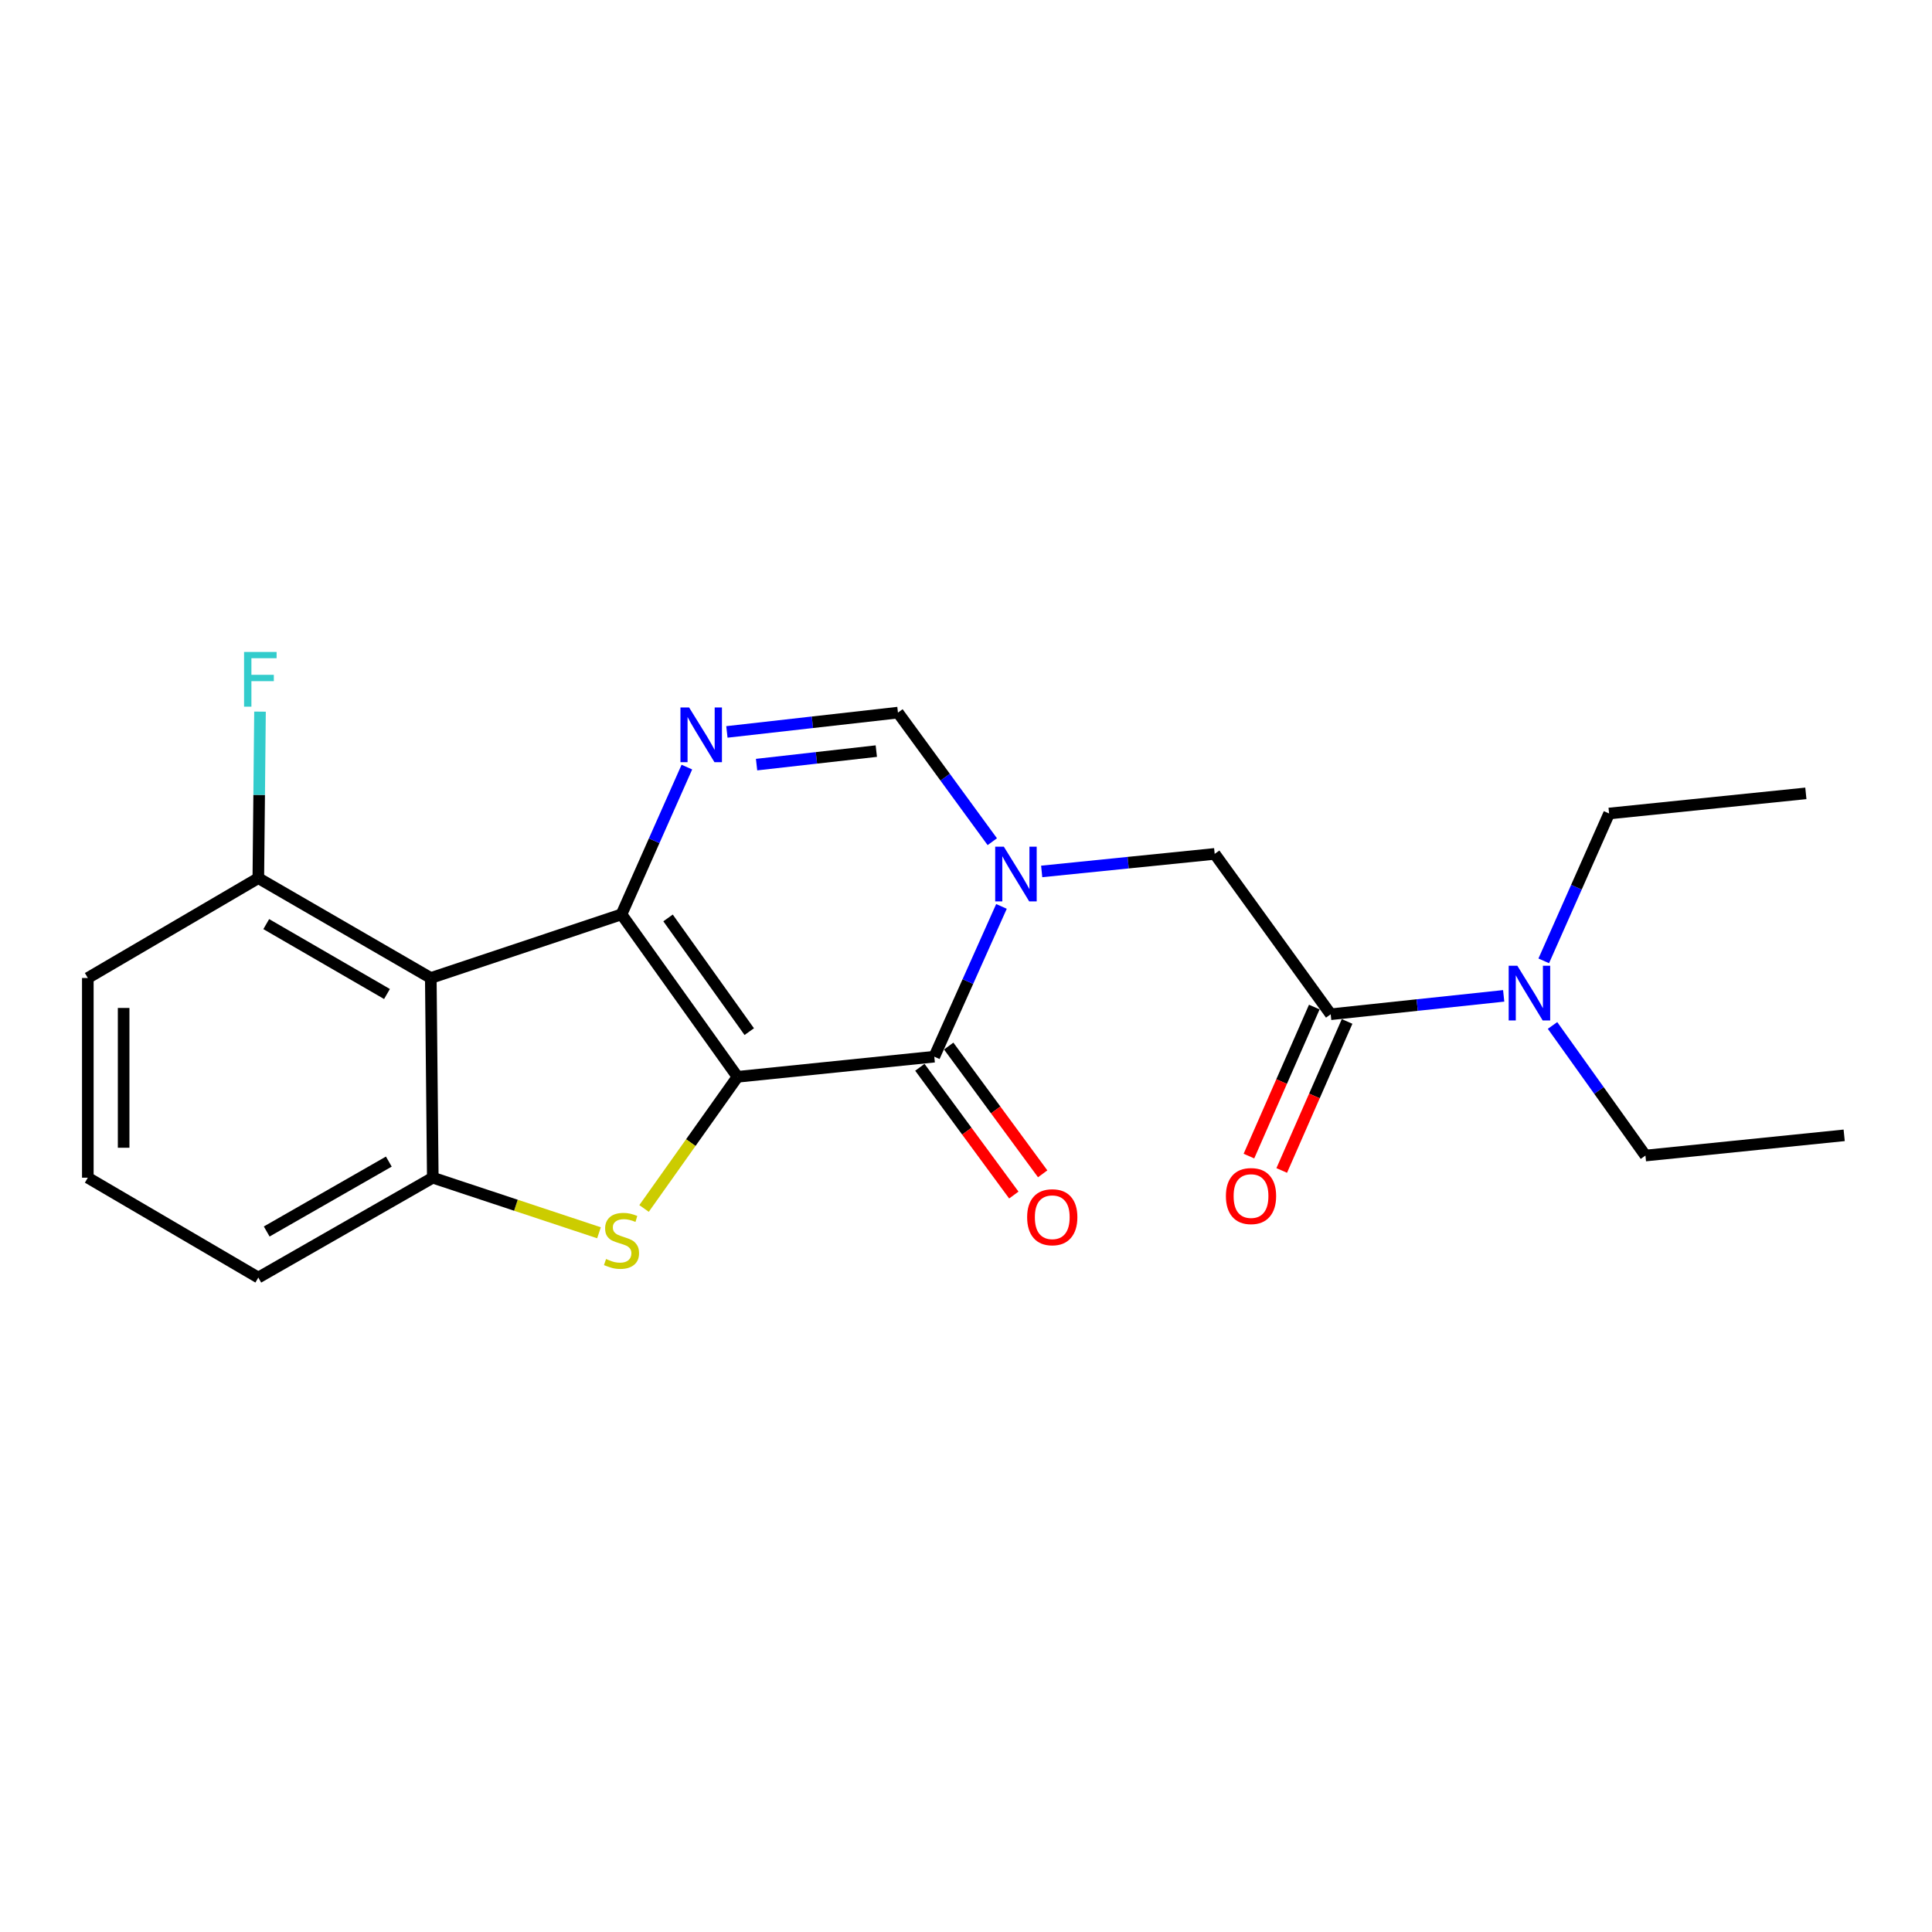 <?xml version='1.0' encoding='iso-8859-1'?>
<svg version='1.1' baseProfile='full'
              xmlns='http://www.w3.org/2000/svg'
                      xmlns:rdkit='http://www.rdkit.org/xml'
                      xmlns:xlink='http://www.w3.org/1999/xlink'
                  xml:space='preserve'
width='1000px' height='1000px' viewBox='0 0 1000 1000'>
<!-- END OF HEADER -->
<rect style='opacity:1.0;fill:#FFFFFF;stroke:none' width='1000' height='1000' x='0' y='0'> </rect>
<path class='bond-0' d='M 381.734,557.356 L 321.69,473.283' style='fill:none;fill-rule:evenodd;stroke:#000000;stroke-width:6px;stroke-linecap:butt;stroke-linejoin:miter;stroke-opacity:1' />
<path class='bond-0' d='M 387.814,533.97 L 345.782,475.12' style='fill:none;fill-rule:evenodd;stroke:#000000;stroke-width:6px;stroke-linecap:butt;stroke-linejoin:miter;stroke-opacity:1' />
<path class='bond-1' d='M 381.734,557.356 L 483.583,546.933' style='fill:none;fill-rule:evenodd;stroke:#000000;stroke-width:6px;stroke-linecap:butt;stroke-linejoin:miter;stroke-opacity:1' />
<path class='bond-3' d='M 381.734,557.356 L 357.549,591.427' style='fill:none;fill-rule:evenodd;stroke:#000000;stroke-width:6px;stroke-linecap:butt;stroke-linejoin:miter;stroke-opacity:1' />
<path class='bond-3' d='M 357.549,591.427 L 333.363,625.498' style='fill:none;fill-rule:evenodd;stroke:#CCCC00;stroke-width:6px;stroke-linecap:butt;stroke-linejoin:miter;stroke-opacity:1' />
<path class='bond-4' d='M 321.69,473.283 L 338.608,435.164' style='fill:none;fill-rule:evenodd;stroke:#000000;stroke-width:6px;stroke-linecap:butt;stroke-linejoin:miter;stroke-opacity:1' />
<path class='bond-4' d='M 338.608,435.164 L 355.525,397.045' style='fill:none;fill-rule:evenodd;stroke:#0000FF;stroke-width:6px;stroke-linecap:butt;stroke-linejoin:miter;stroke-opacity:1' />
<path class='bond-5' d='M 321.69,473.283 L 222.982,506.21' style='fill:none;fill-rule:evenodd;stroke:#000000;stroke-width:6px;stroke-linecap:butt;stroke-linejoin:miter;stroke-opacity:1' />
<path class='bond-2' d='M 483.583,546.933 L 500.972,508.044' style='fill:none;fill-rule:evenodd;stroke:#000000;stroke-width:6px;stroke-linecap:butt;stroke-linejoin:miter;stroke-opacity:1' />
<path class='bond-2' d='M 500.972,508.044 L 518.362,469.155' style='fill:none;fill-rule:evenodd;stroke:#0000FF;stroke-width:6px;stroke-linecap:butt;stroke-linejoin:miter;stroke-opacity:1' />
<path class='bond-11' d='M 476.116,552.425 L 500.434,585.488' style='fill:none;fill-rule:evenodd;stroke:#000000;stroke-width:6px;stroke-linecap:butt;stroke-linejoin:miter;stroke-opacity:1' />
<path class='bond-11' d='M 500.434,585.488 L 524.752,618.55' style='fill:none;fill-rule:evenodd;stroke:#FF0000;stroke-width:6px;stroke-linecap:butt;stroke-linejoin:miter;stroke-opacity:1' />
<path class='bond-11' d='M 491.05,541.441 L 515.368,574.503' style='fill:none;fill-rule:evenodd;stroke:#000000;stroke-width:6px;stroke-linecap:butt;stroke-linejoin:miter;stroke-opacity:1' />
<path class='bond-11' d='M 515.368,574.503 L 539.686,607.566' style='fill:none;fill-rule:evenodd;stroke:#FF0000;stroke-width:6px;stroke-linecap:butt;stroke-linejoin:miter;stroke-opacity:1' />
<path class='bond-7' d='M 513.61,435.659 L 489.193,402.254' style='fill:none;fill-rule:evenodd;stroke:#0000FF;stroke-width:6px;stroke-linecap:butt;stroke-linejoin:miter;stroke-opacity:1' />
<path class='bond-7' d='M 489.193,402.254 L 464.777,368.849' style='fill:none;fill-rule:evenodd;stroke:#000000;stroke-width:6px;stroke-linecap:butt;stroke-linejoin:miter;stroke-opacity:1' />
<path class='bond-9' d='M 539.176,451.055 L 583.948,446.514' style='fill:none;fill-rule:evenodd;stroke:#0000FF;stroke-width:6px;stroke-linecap:butt;stroke-linejoin:miter;stroke-opacity:1' />
<path class='bond-9' d='M 583.948,446.514 L 628.72,441.974' style='fill:none;fill-rule:evenodd;stroke:#000000;stroke-width:6px;stroke-linecap:butt;stroke-linejoin:miter;stroke-opacity:1' />
<path class='bond-6' d='M 310.037,638.081 L 267.025,623.827' style='fill:none;fill-rule:evenodd;stroke:#CCCC00;stroke-width:6px;stroke-linecap:butt;stroke-linejoin:miter;stroke-opacity:1' />
<path class='bond-6' d='M 267.025,623.827 L 224.012,609.573' style='fill:none;fill-rule:evenodd;stroke:#000000;stroke-width:6px;stroke-linecap:butt;stroke-linejoin:miter;stroke-opacity:1' />
<path class='bond-23' d='M 376.24,378.842 L 420.508,373.845' style='fill:none;fill-rule:evenodd;stroke:#0000FF;stroke-width:6px;stroke-linecap:butt;stroke-linejoin:miter;stroke-opacity:1' />
<path class='bond-23' d='M 420.508,373.845 L 464.777,368.849' style='fill:none;fill-rule:evenodd;stroke:#000000;stroke-width:6px;stroke-linecap:butt;stroke-linejoin:miter;stroke-opacity:1' />
<path class='bond-23' d='M 391.6,395.765 L 422.588,392.267' style='fill:none;fill-rule:evenodd;stroke:#0000FF;stroke-width:6px;stroke-linecap:butt;stroke-linejoin:miter;stroke-opacity:1' />
<path class='bond-23' d='M 422.588,392.267 L 453.575,388.77' style='fill:none;fill-rule:evenodd;stroke:#000000;stroke-width:6px;stroke-linecap:butt;stroke-linejoin:miter;stroke-opacity:1' />
<path class='bond-10' d='M 222.982,506.21 L 133.708,454.518' style='fill:none;fill-rule:evenodd;stroke:#000000;stroke-width:6px;stroke-linecap:butt;stroke-linejoin:miter;stroke-opacity:1' />
<path class='bond-10' d='M 200.302,514.499 L 137.81,478.315' style='fill:none;fill-rule:evenodd;stroke:#000000;stroke-width:6px;stroke-linecap:butt;stroke-linejoin:miter;stroke-opacity:1' />
<path class='bond-22' d='M 222.982,506.21 L 224.012,609.573' style='fill:none;fill-rule:evenodd;stroke:#000000;stroke-width:6px;stroke-linecap:butt;stroke-linejoin:miter;stroke-opacity:1' />
<path class='bond-15' d='M 224.012,609.573 L 133.708,661.264' style='fill:none;fill-rule:evenodd;stroke:#000000;stroke-width:6px;stroke-linecap:butt;stroke-linejoin:miter;stroke-opacity:1' />
<path class='bond-15' d='M 201.257,601.237 L 138.044,637.422' style='fill:none;fill-rule:evenodd;stroke:#000000;stroke-width:6px;stroke-linecap:butt;stroke-linejoin:miter;stroke-opacity:1' />
<path class='bond-8' d='M 688.764,524.975 L 628.72,441.974' style='fill:none;fill-rule:evenodd;stroke:#000000;stroke-width:6px;stroke-linecap:butt;stroke-linejoin:miter;stroke-opacity:1' />
<path class='bond-12' d='M 688.764,524.975 L 733.535,520.215' style='fill:none;fill-rule:evenodd;stroke:#000000;stroke-width:6px;stroke-linecap:butt;stroke-linejoin:miter;stroke-opacity:1' />
<path class='bond-12' d='M 733.535,520.215 L 778.306,515.454' style='fill:none;fill-rule:evenodd;stroke:#0000FF;stroke-width:6px;stroke-linecap:butt;stroke-linejoin:miter;stroke-opacity:1' />
<path class='bond-13' d='M 680.275,521.252 L 663.36,559.819' style='fill:none;fill-rule:evenodd;stroke:#000000;stroke-width:6px;stroke-linecap:butt;stroke-linejoin:miter;stroke-opacity:1' />
<path class='bond-13' d='M 663.36,559.819 L 646.444,598.387' style='fill:none;fill-rule:evenodd;stroke:#FF0000;stroke-width:6px;stroke-linecap:butt;stroke-linejoin:miter;stroke-opacity:1' />
<path class='bond-13' d='M 697.253,528.698 L 680.337,567.266' style='fill:none;fill-rule:evenodd;stroke:#000000;stroke-width:6px;stroke-linecap:butt;stroke-linejoin:miter;stroke-opacity:1' />
<path class='bond-13' d='M 680.337,567.266 L 663.421,605.833' style='fill:none;fill-rule:evenodd;stroke:#FF0000;stroke-width:6px;stroke-linecap:butt;stroke-linejoin:miter;stroke-opacity:1' />
<path class='bond-14' d='M 133.708,454.518 L 134.144,411.43' style='fill:none;fill-rule:evenodd;stroke:#000000;stroke-width:6px;stroke-linecap:butt;stroke-linejoin:miter;stroke-opacity:1' />
<path class='bond-14' d='M 134.144,411.43 L 134.58,368.341' style='fill:none;fill-rule:evenodd;stroke:#33CCCC;stroke-width:6px;stroke-linecap:butt;stroke-linejoin:miter;stroke-opacity:1' />
<path class='bond-19' d='M 133.708,454.518 L 45.455,506.21' style='fill:none;fill-rule:evenodd;stroke:#000000;stroke-width:6px;stroke-linecap:butt;stroke-linejoin:miter;stroke-opacity:1' />
<path class='bond-17' d='M 803.59,530.78 L 827.634,564.445' style='fill:none;fill-rule:evenodd;stroke:#0000FF;stroke-width:6px;stroke-linecap:butt;stroke-linejoin:miter;stroke-opacity:1' />
<path class='bond-17' d='M 827.634,564.445 L 851.677,598.11' style='fill:none;fill-rule:evenodd;stroke:#000000;stroke-width:6px;stroke-linecap:butt;stroke-linejoin:miter;stroke-opacity:1' />
<path class='bond-18' d='M 799.041,497.335 L 815.956,459.2' style='fill:none;fill-rule:evenodd;stroke:#0000FF;stroke-width:6px;stroke-linecap:butt;stroke-linejoin:miter;stroke-opacity:1' />
<path class='bond-18' d='M 815.956,459.2 L 832.871,421.066' style='fill:none;fill-rule:evenodd;stroke:#000000;stroke-width:6px;stroke-linecap:butt;stroke-linejoin:miter;stroke-opacity:1' />
<path class='bond-16' d='M 133.708,661.264 L 45.455,609.573' style='fill:none;fill-rule:evenodd;stroke:#000000;stroke-width:6px;stroke-linecap:butt;stroke-linejoin:miter;stroke-opacity:1' />
<path class='bond-24' d='M 45.455,609.573 L 45.455,506.21' style='fill:none;fill-rule:evenodd;stroke:#000000;stroke-width:6px;stroke-linecap:butt;stroke-linejoin:miter;stroke-opacity:1' />
<path class='bond-24' d='M 63.993,594.068 L 63.993,521.714' style='fill:none;fill-rule:evenodd;stroke:#000000;stroke-width:6px;stroke-linecap:butt;stroke-linejoin:miter;stroke-opacity:1' />
<path class='bond-20' d='M 851.677,598.11 L 954.545,587.646' style='fill:none;fill-rule:evenodd;stroke:#000000;stroke-width:6px;stroke-linecap:butt;stroke-linejoin:miter;stroke-opacity:1' />
<path class='bond-21' d='M 832.871,421.066 L 934.709,410.643' style='fill:none;fill-rule:evenodd;stroke:#000000;stroke-width:6px;stroke-linecap:butt;stroke-linejoin:miter;stroke-opacity:1' />
<path  class='atom-3' d='M 519.591 438.247
L 528.871 453.247
Q 529.791 454.727, 531.271 457.407
Q 532.751 460.087, 532.831 460.247
L 532.831 438.247
L 536.591 438.247
L 536.591 466.567
L 532.711 466.567
L 522.751 450.167
Q 521.591 448.247, 520.351 446.047
Q 519.151 443.847, 518.791 443.167
L 518.791 466.567
L 515.111 466.567
L 515.111 438.247
L 519.591 438.247
' fill='#0000FF'/>
<path  class='atom-4' d='M 313.69 651.663
Q 314.01 651.783, 315.33 652.343
Q 316.65 652.903, 318.09 653.263
Q 319.57 653.583, 321.01 653.583
Q 323.69 653.583, 325.25 652.303
Q 326.81 650.983, 326.81 648.703
Q 326.81 647.143, 326.01 646.183
Q 325.25 645.223, 324.05 644.703
Q 322.85 644.183, 320.85 643.583
Q 318.33 642.823, 316.81 642.103
Q 315.33 641.383, 314.25 639.863
Q 313.21 638.343, 313.21 635.783
Q 313.21 632.223, 315.61 630.023
Q 318.05 627.823, 322.85 627.823
Q 326.13 627.823, 329.85 629.383
L 328.93 632.463
Q 325.53 631.063, 322.97 631.063
Q 320.21 631.063, 318.69 632.223
Q 317.17 633.343, 317.21 635.303
Q 317.21 636.823, 317.97 637.743
Q 318.77 638.663, 319.89 639.183
Q 321.05 639.703, 322.97 640.303
Q 325.53 641.103, 327.05 641.903
Q 328.57 642.703, 329.65 644.343
Q 330.77 645.943, 330.77 648.703
Q 330.77 652.623, 328.13 654.743
Q 325.53 656.823, 321.17 656.823
Q 318.65 656.823, 316.73 656.263
Q 314.85 655.743, 312.61 654.823
L 313.69 651.663
' fill='#CCCC00'/>
<path  class='atom-5' d='M 356.678 366.183
L 365.958 381.183
Q 366.878 382.663, 368.358 385.343
Q 369.838 388.023, 369.918 388.183
L 369.918 366.183
L 373.678 366.183
L 373.678 394.503
L 369.798 394.503
L 359.838 378.103
Q 358.678 376.183, 357.438 373.983
Q 356.238 371.783, 355.878 371.103
L 355.878 394.503
L 352.198 394.503
L 352.198 366.183
L 356.678 366.183
' fill='#0000FF'/>
<path  class='atom-12' d='M 531.647 630.035
Q 531.647 623.235, 535.007 619.435
Q 538.367 615.635, 544.647 615.635
Q 550.927 615.635, 554.287 619.435
Q 557.647 623.235, 557.647 630.035
Q 557.647 636.915, 554.247 640.835
Q 550.847 644.715, 544.647 644.715
Q 538.407 644.715, 535.007 640.835
Q 531.647 636.955, 531.647 630.035
M 544.647 641.515
Q 548.967 641.515, 551.287 638.635
Q 553.647 635.715, 553.647 630.035
Q 553.647 624.475, 551.287 621.675
Q 548.967 618.835, 544.647 618.835
Q 540.327 618.835, 537.967 621.635
Q 535.647 624.435, 535.647 630.035
Q 535.647 635.755, 537.967 638.635
Q 540.327 641.515, 544.647 641.515
' fill='#FF0000'/>
<path  class='atom-13' d='M 785.373 499.877
L 794.653 514.877
Q 795.573 516.357, 797.053 519.037
Q 798.533 521.717, 798.613 521.877
L 798.613 499.877
L 802.373 499.877
L 802.373 528.197
L 798.493 528.197
L 788.533 511.797
Q 787.373 509.877, 786.133 507.677
Q 784.933 505.477, 784.573 504.797
L 784.573 528.197
L 780.893 528.197
L 780.893 499.877
L 785.373 499.877
' fill='#0000FF'/>
<path  class='atom-14' d='M 634.526 619.076
Q 634.526 612.276, 637.886 608.476
Q 641.246 604.676, 647.526 604.676
Q 653.806 604.676, 657.166 608.476
Q 660.526 612.276, 660.526 619.076
Q 660.526 625.956, 657.126 629.876
Q 653.726 633.756, 647.526 633.756
Q 641.286 633.756, 637.886 629.876
Q 634.526 625.996, 634.526 619.076
M 647.526 630.556
Q 651.846 630.556, 654.166 627.676
Q 656.526 624.756, 656.526 619.076
Q 656.526 613.516, 654.166 610.716
Q 651.846 607.876, 647.526 607.876
Q 643.206 607.876, 640.846 610.676
Q 638.526 613.476, 638.526 619.076
Q 638.526 624.796, 640.846 627.676
Q 643.206 630.556, 647.526 630.556
' fill='#FF0000'/>
<path  class='atom-15' d='M 126.329 337.448
L 143.169 337.448
L 143.169 340.688
L 130.129 340.688
L 130.129 349.288
L 141.729 349.288
L 141.729 352.568
L 130.129 352.568
L 130.129 365.768
L 126.329 365.768
L 126.329 337.448
' fill='#33CCCC'/>
</svg>
